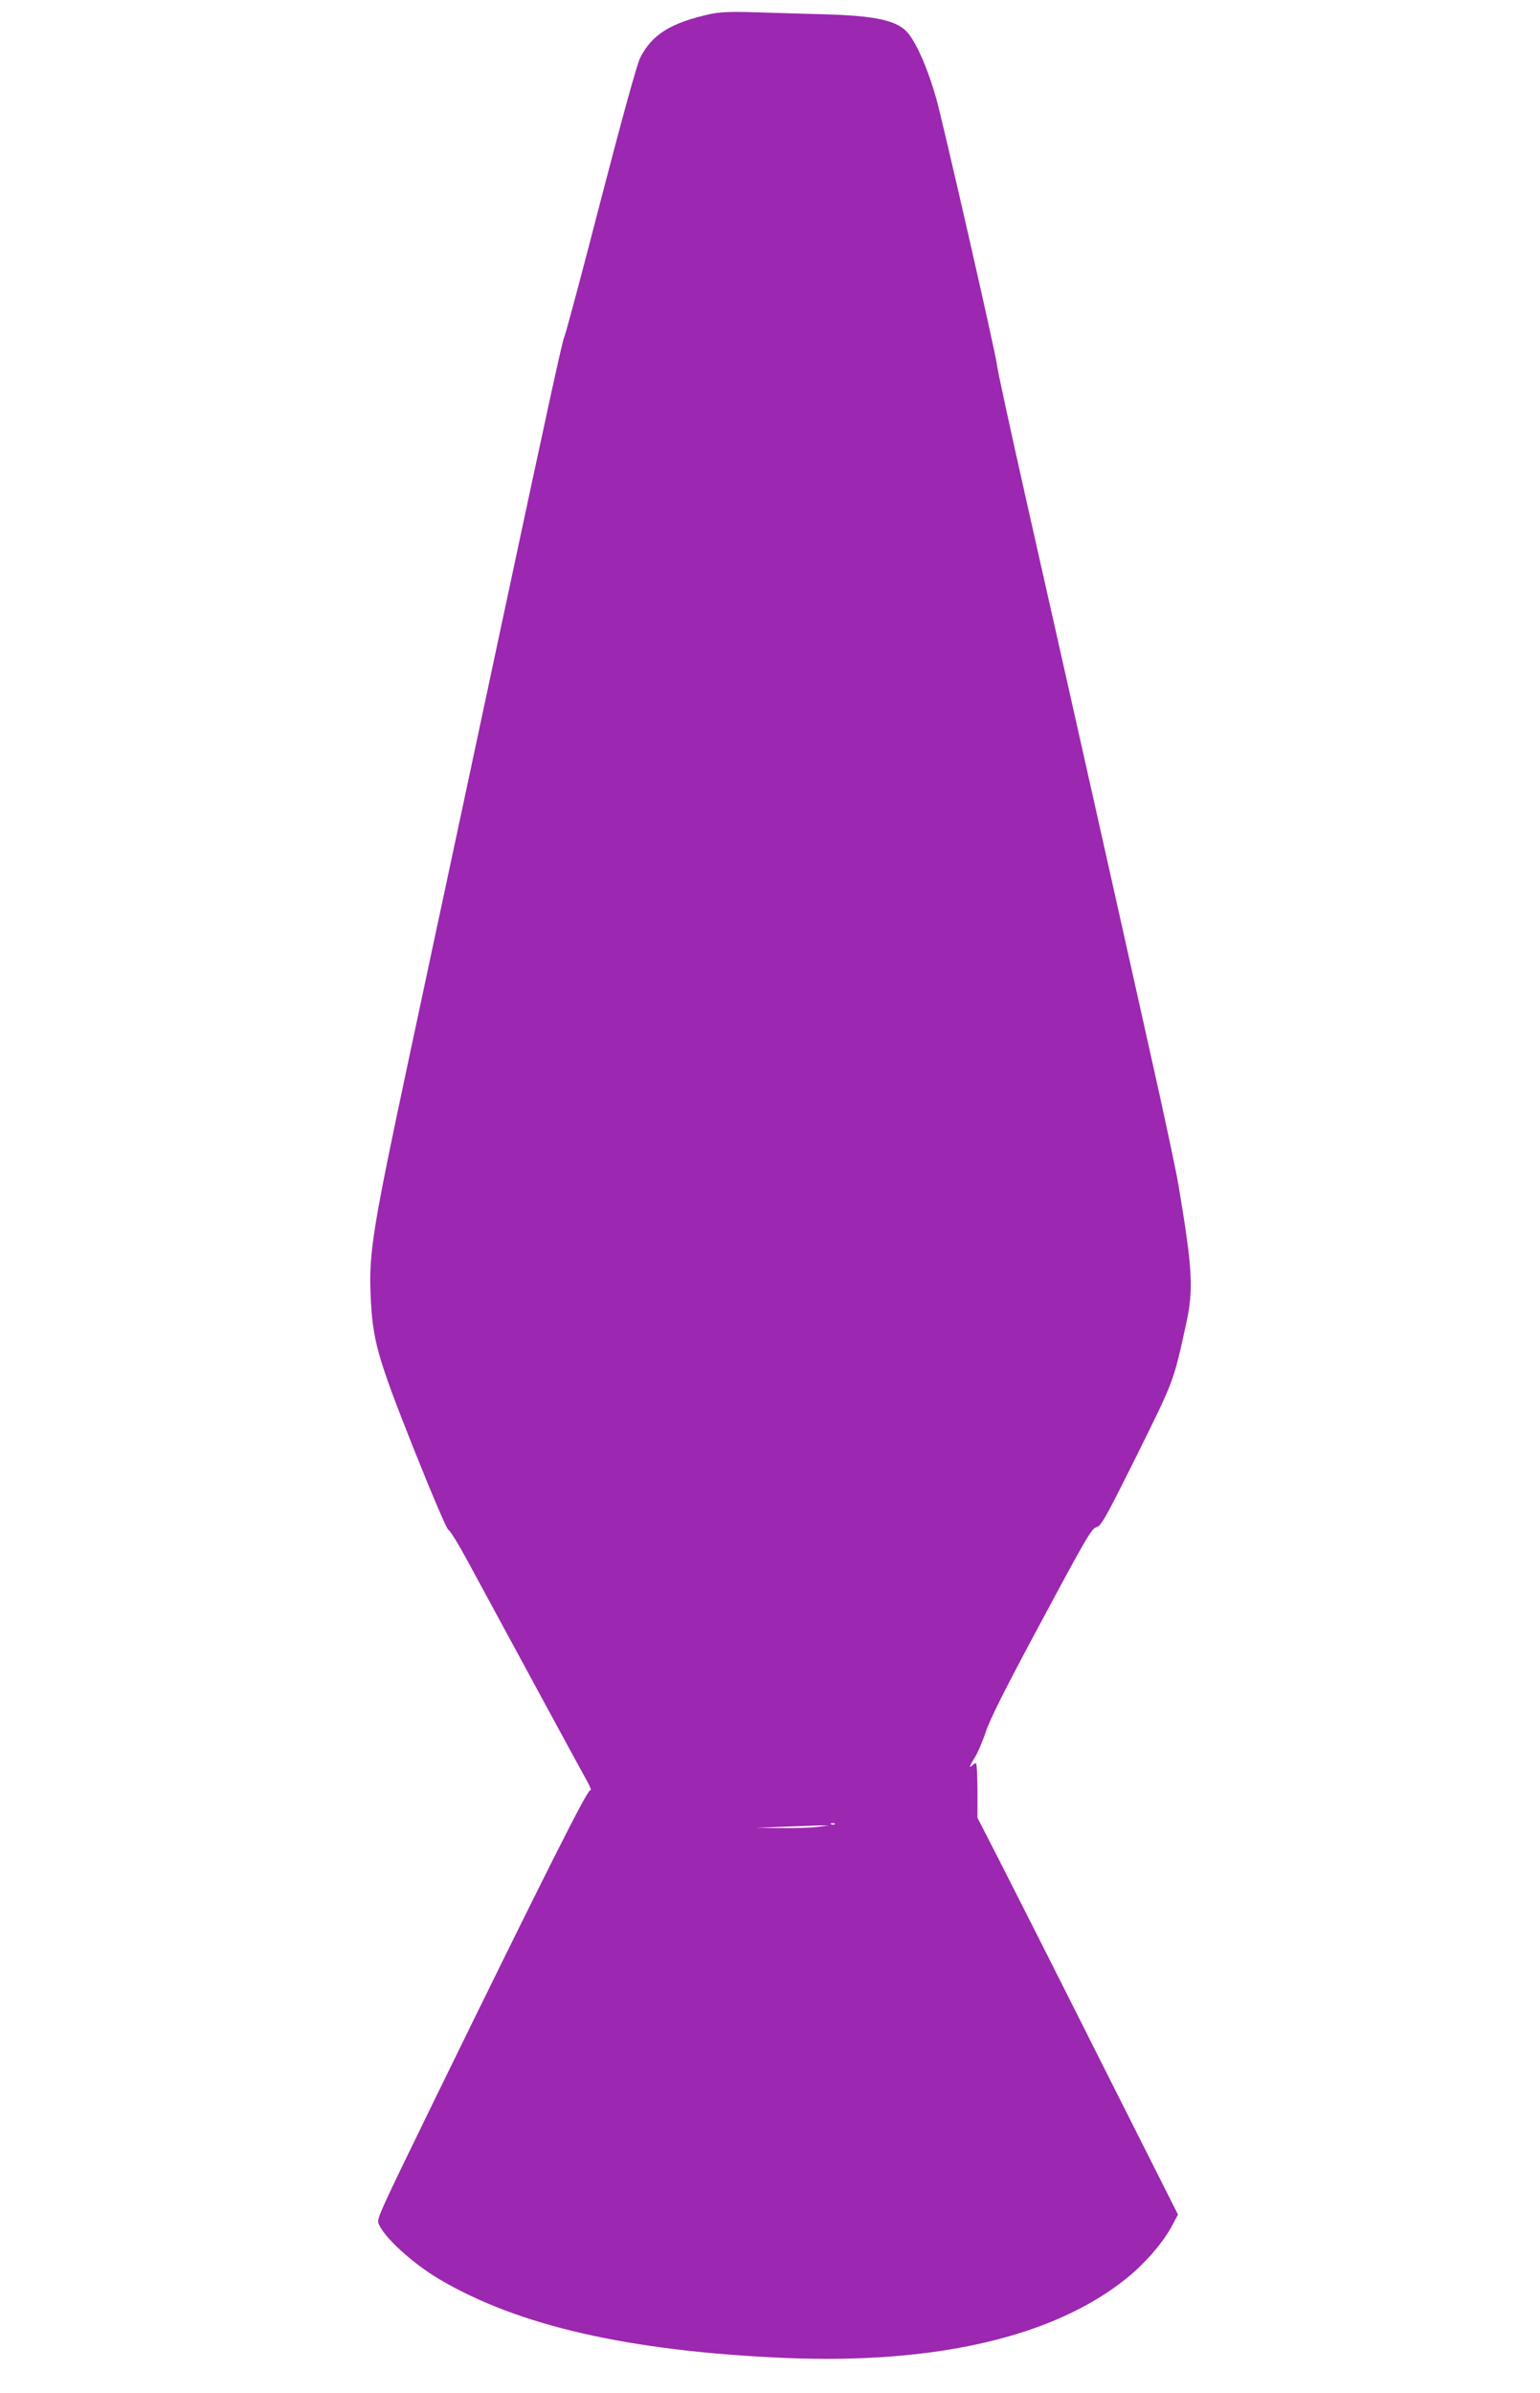 <?xml version="1.0" standalone="no"?>
<!DOCTYPE svg PUBLIC "-//W3C//DTD SVG 20010904//EN"
 "http://www.w3.org/TR/2001/REC-SVG-20010904/DTD/svg10.dtd">
<svg version="1.0" xmlns="http://www.w3.org/2000/svg"
 width="824pt" height="1280pt" viewBox="0 0 824 1280"
 preserveAspectRatio="xMidYMid meet">
<g transform="translate(0,1280) scale(0.1,-0.1)"
fill="#9c27b0" stroke="none">
<path d="M3801 12725 c-213 -47 -313 -110 -376 -235 -16 -31 -97 -324 -211
-763 -101 -392 -189 -720 -195 -730 -9 -17 -76 -321 -328 -1502 -55 -258 -163
-765 -240 -1125 -77 -360 -197 -920 -266 -1245 -188 -881 -212 -1024 -202
-1250 10 -242 35 -331 230 -822 104 -260 178 -433 187 -436 8 -2 56 -80 106
-173 268 -495 610 -1126 636 -1171 17 -31 24 -51 16 -48 -14 6 -241 -445 -828
-1645 -299 -613 -313 -644 -305 -670 22 -68 180 -214 326 -300 423 -250 1018
-385 1849 -421 809 -34 1439 113 1828 426 97 78 196 192 242 279 l33 62 -423
839 c-232 462 -474 940 -536 1061 l-114 222 0 146 c0 80 -4 146 -8 146 -4 0
-13 -5 -20 -12 -20 -20 -13 0 13 41 14 21 41 83 59 137 24 72 106 235 299 594
238 444 268 495 293 502 26 7 46 42 217 385 200 404 195 390 263 700 41 187
36 290 -41 748 -13 77 -82 401 -154 720 -71 319 -211 945 -311 1390 -100 446
-254 1130 -342 1520 -88 391 -162 730 -164 755 -3 47 -290 1303 -325 1425 -43
151 -97 277 -145 341 -55 74 -173 101 -474 108 -124 4 -292 8 -375 11 -108 3
-168 0 -214 -10z m666 -9681 c-3 -3 -12 -4 -19 -1 -8 3 -5 6 6 6 11 1 17 -2
13 -5z m-87 -14 c-30 -5 -118 -8 -195 -7 l-140 1 145 6 c80 3 168 6 195 7 l50
0 -55 -7z"/>
</g>
</svg>
